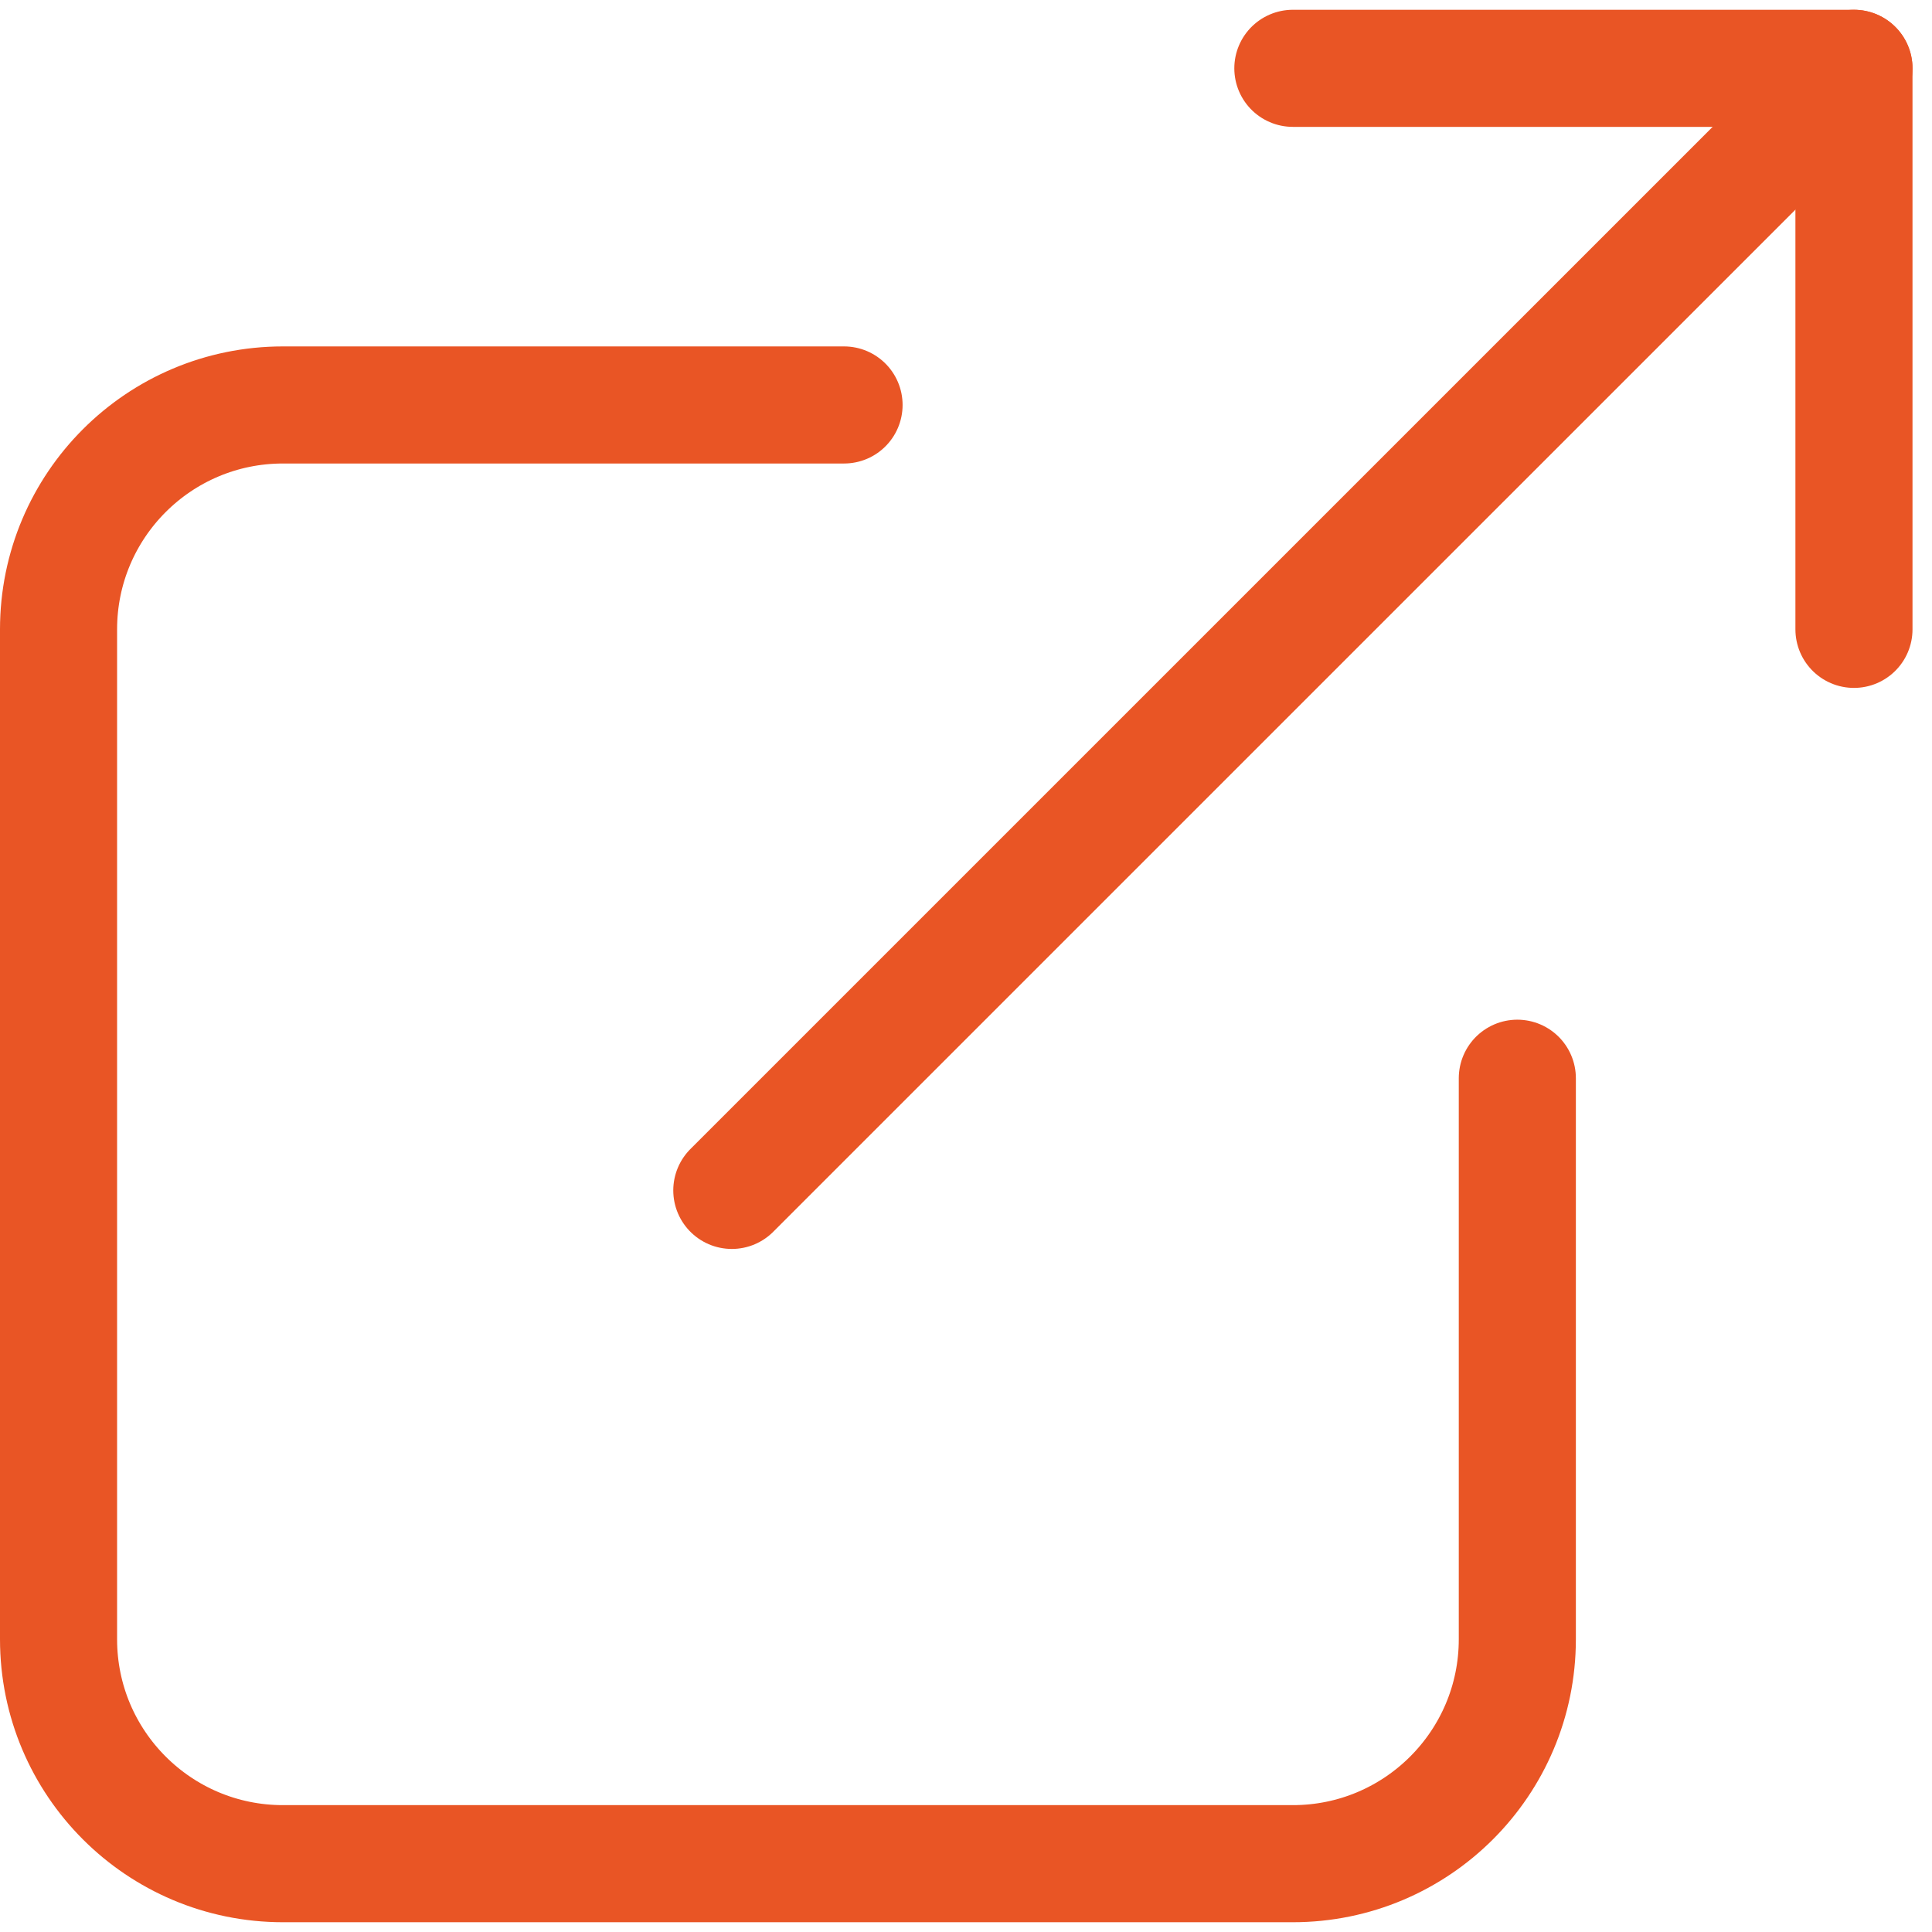 <?xml version="1.0" encoding="UTF-8"?>
<svg xmlns="http://www.w3.org/2000/svg" width="33" height="33" viewBox="0 0 33 33" fill="none">
  <path d="M14.417 6.917H4.833C2.716 6.917 1 8.633 1 10.75V28C1 30.117 2.716 31.833 4.833 31.833H22.083C24.2 31.833 25.917 30.117 25.917 28V18.417" stroke="#E95525" stroke-width="2" stroke-linecap="round" stroke-linejoin="round"></path>
  <path d="M12.5 20.333L31.667 1.167" stroke="#E95525" stroke-width="2" stroke-linecap="round" stroke-linejoin="round"></path>
  <path d="M22.083 1.167H31.667V10.75" stroke="#E95525" stroke-width="2" stroke-linecap="round" stroke-linejoin="round"></path>
</svg>
